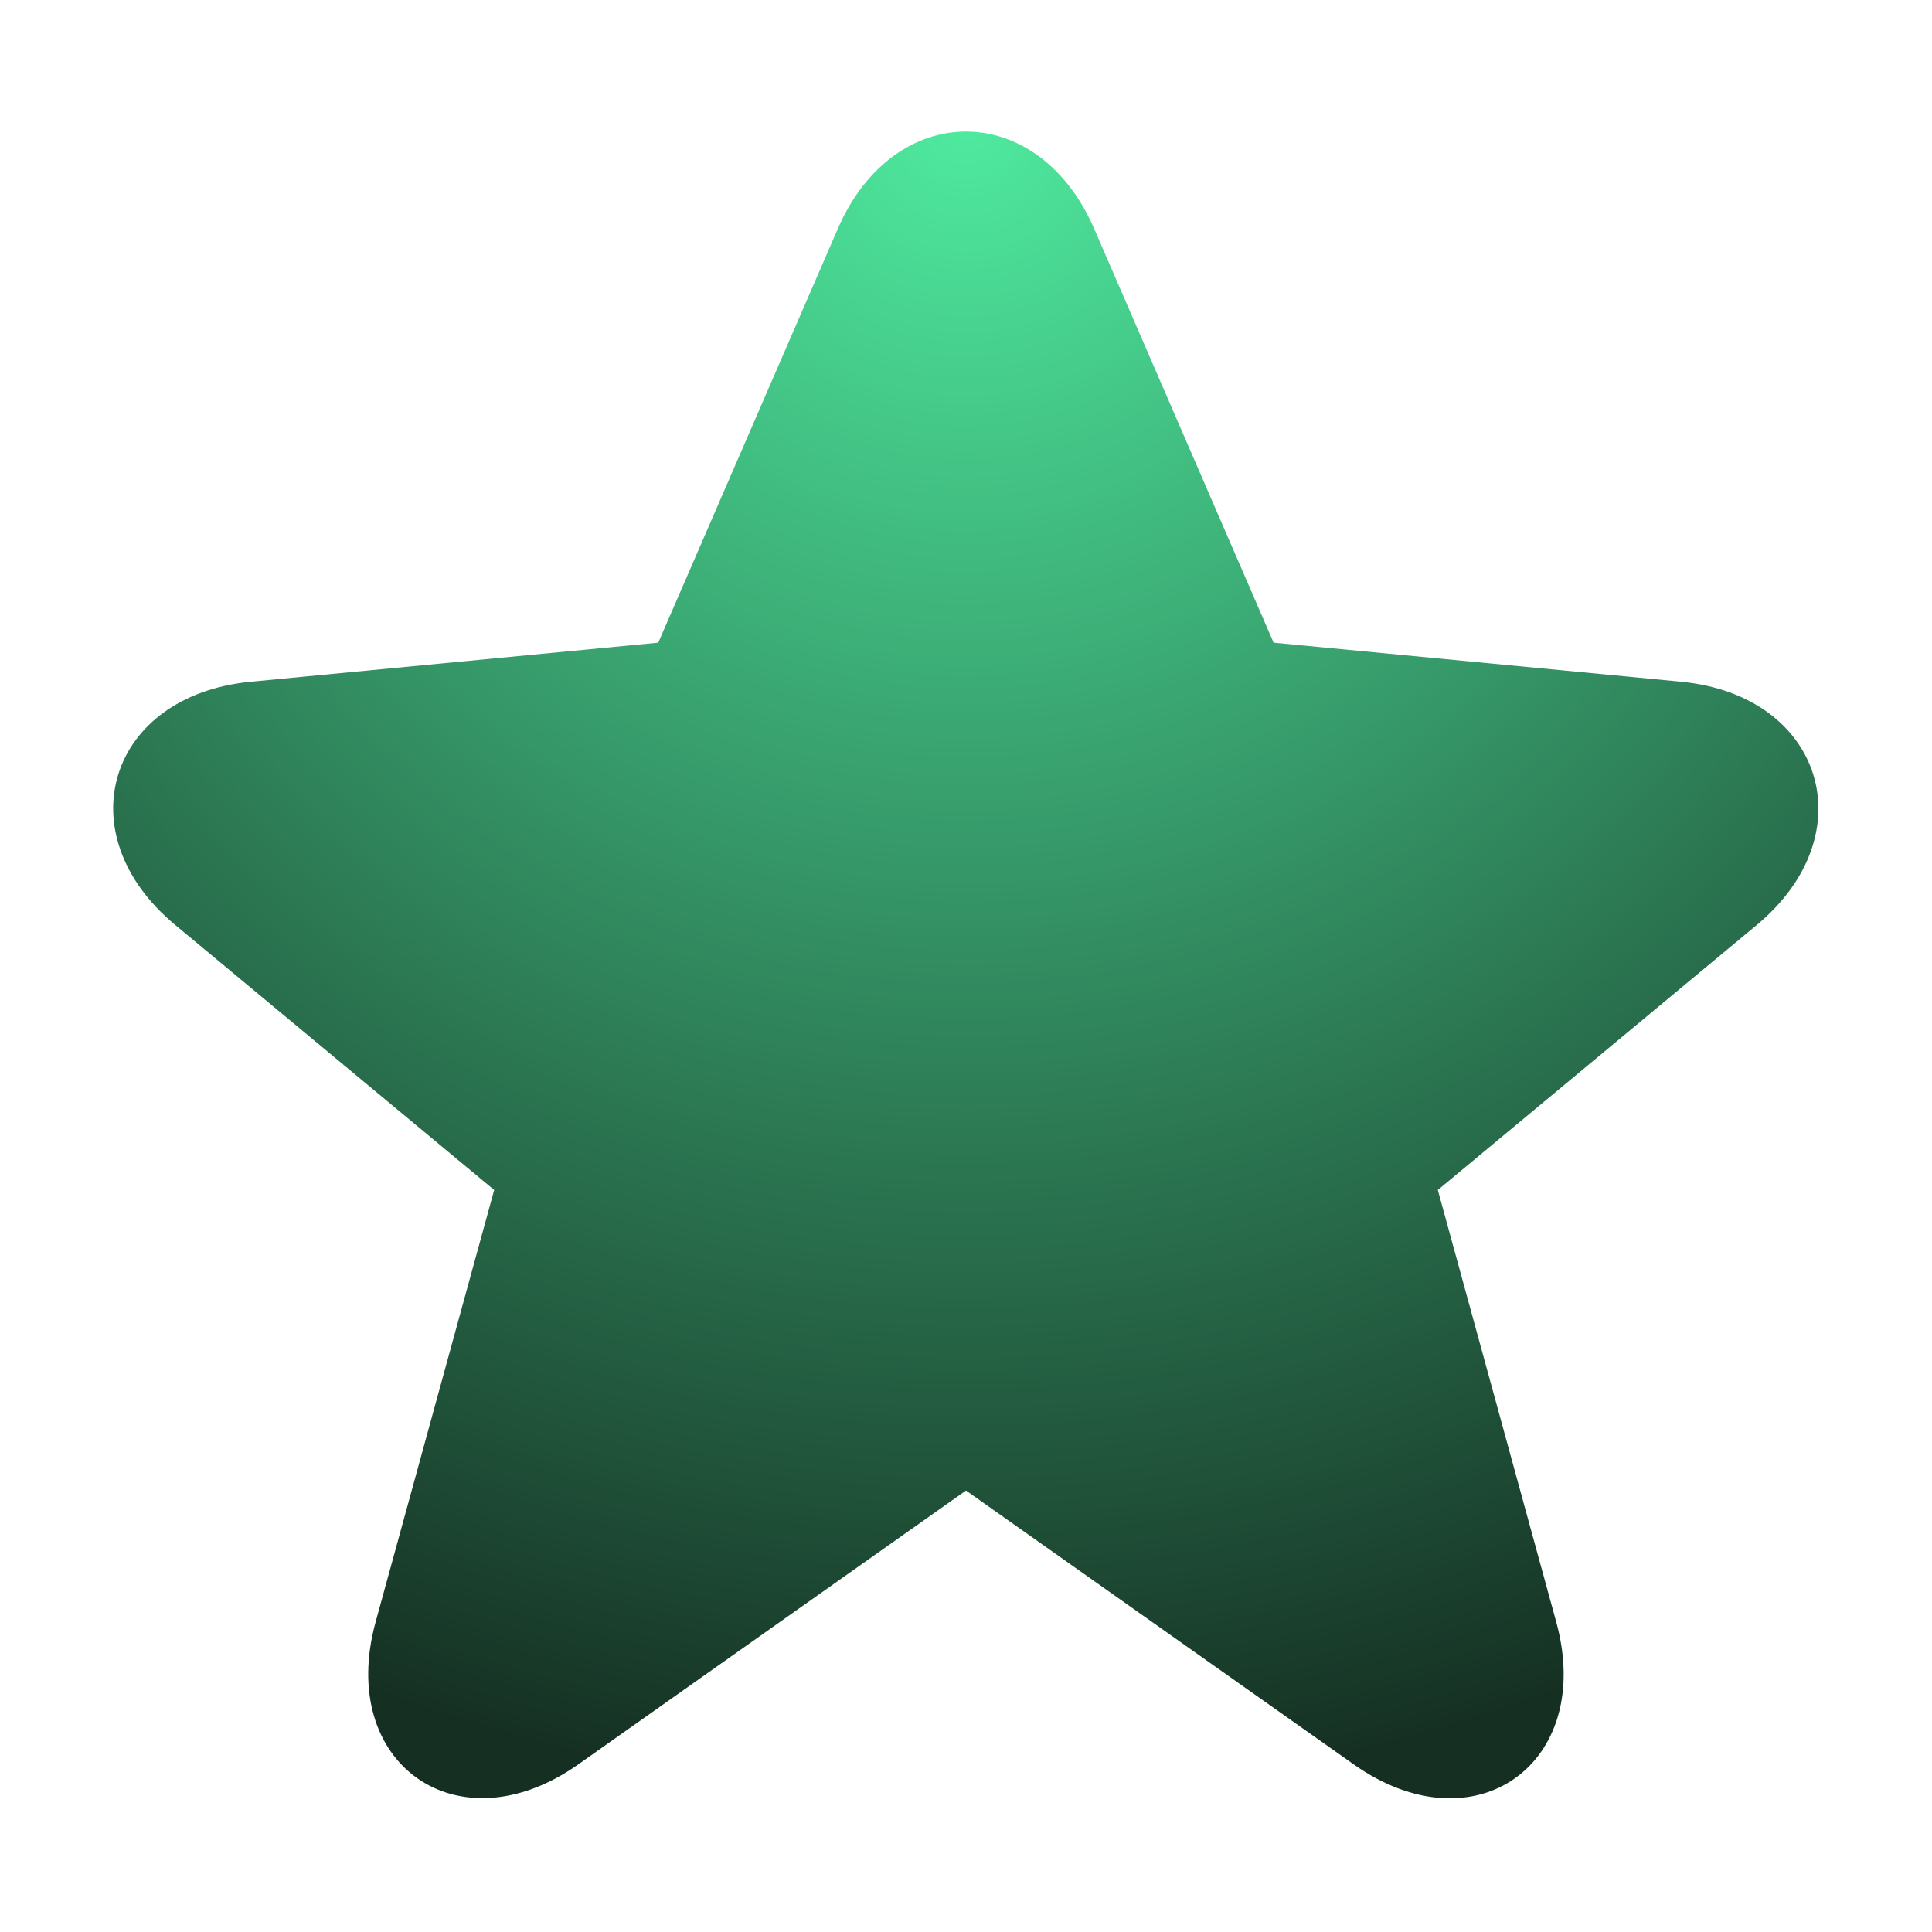 <svg width="14" height="14" viewBox="0 0 14 14" fill="none" xmlns="http://www.w3.org/2000/svg">
<g clip-path="url(#clip0_1125_12)">
<path d="M9.229 4.657L12.182 4.94C13.209 5.039 13.524 6.042 12.731 6.702L10.419 8.623L11.277 11.753C11.559 12.781 10.685 13.404 9.809 12.785L7 10.801L4.191 12.785C3.318 13.401 2.44 12.781 2.722 11.753L3.581 8.623L1.269 6.702C0.472 6.04 0.786 5.039 1.818 4.94L4.77 4.657L6.071 1.658C6.478 0.718 7.522 0.719 7.929 1.658L9.229 4.657Z" fill="url(#paint0_radial_1125_12)"/>
</g>
<defs>
<radialGradient id="paint0_radial_1125_12" cx="0" cy="0" r="1" gradientUnits="userSpaceOnUse" gradientTransform="translate(6.998 0.953) rotate(90) scale(12.078 12.357)">
<stop stop-color="#4FEA9F"/>
<stop offset="1" stop-color="#152F22"/>
</radialGradient>
<clipPath id="clip0_1125_12">
<rect width="14" height="14" fill="white"/>
</clipPath>
</defs>
</svg>
